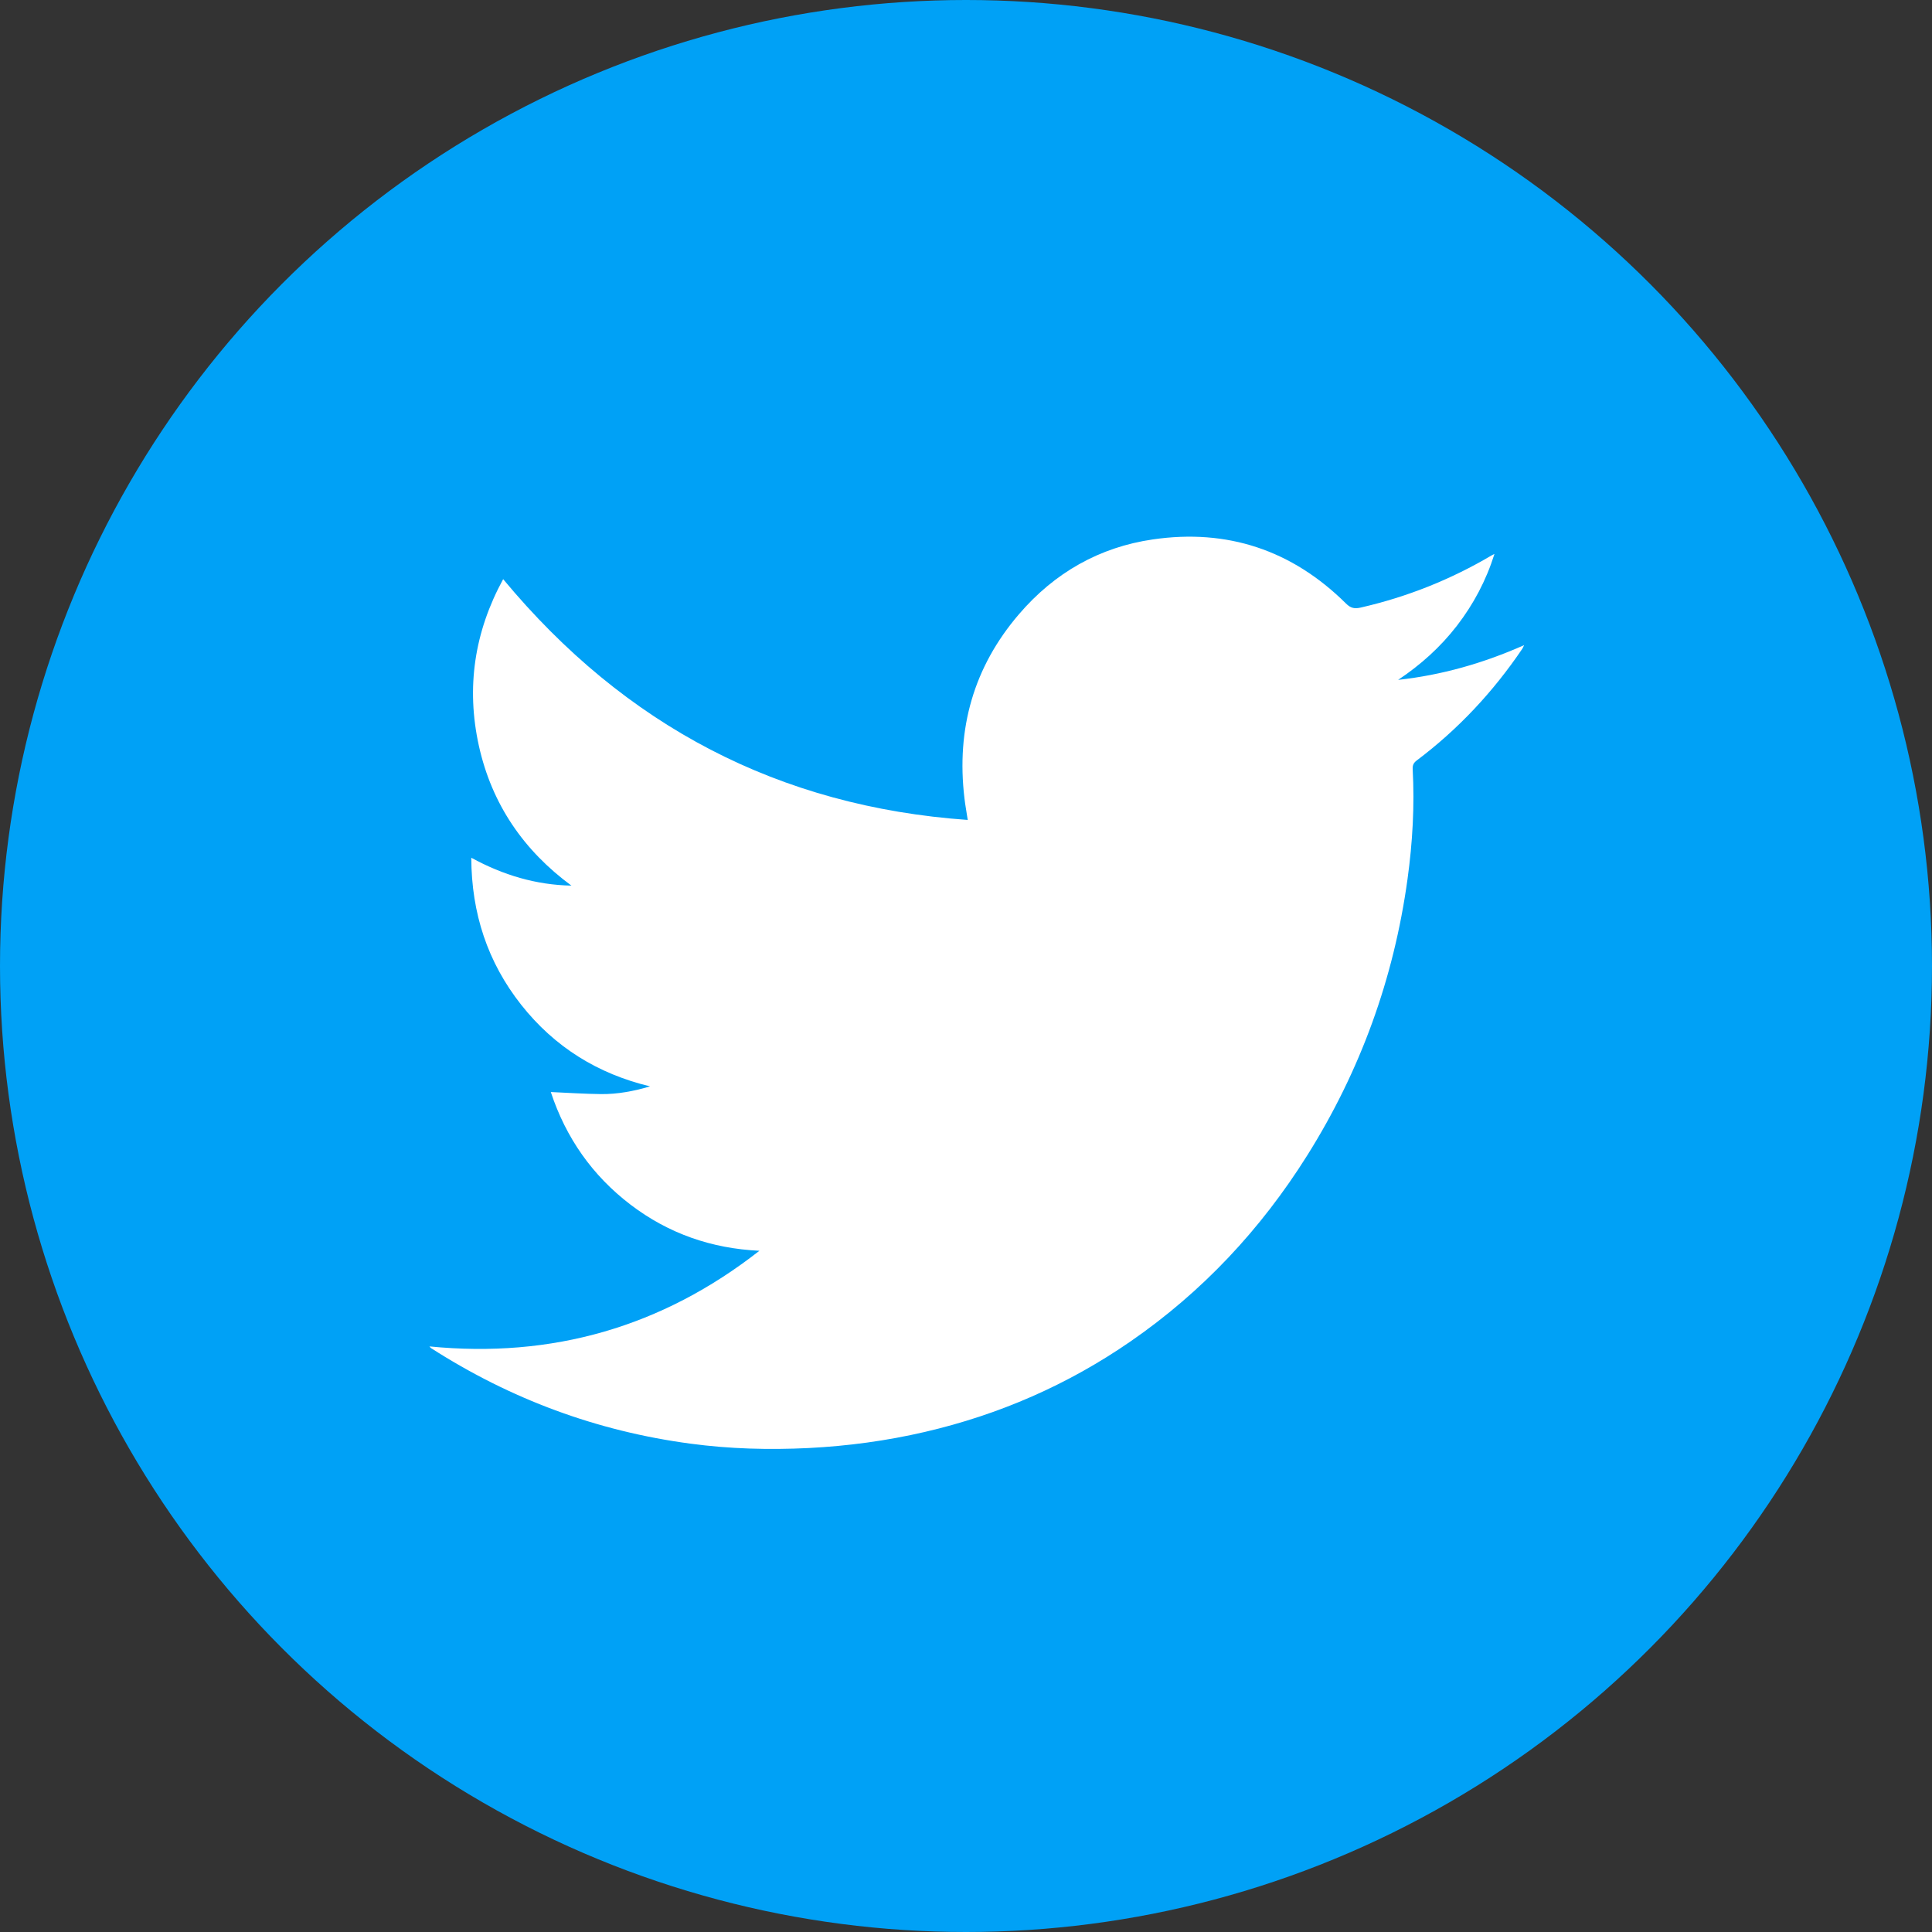 <svg width="30" height="30" viewBox="0 0 30 30" fill="none" xmlns="http://www.w3.org/2000/svg">
<rect x="0" y="0" width="30" height="30" fill="#333333" stroke="none"/>
<g clip-path="url(#clip0_818_5355)">
<circle cx="15" cy="15" r="15" fill="#00A1F6"/>
<path d="M6.667 20.907C8.572 21.095 10.278 20.607 11.792 19.422C11.052 19.387 10.383 19.157 9.791 18.706C9.198 18.254 8.787 17.667 8.553 16.957C8.816 16.969 9.073 16.986 9.331 16.989C9.588 16.992 9.841 16.944 10.094 16.869C9.287 16.676 8.613 16.261 8.092 15.601C7.572 14.941 7.321 14.182 7.318 13.319C7.813 13.589 8.323 13.741 8.873 13.752C8.133 13.207 7.638 12.491 7.436 11.581C7.236 10.674 7.367 9.811 7.813 8.993C9.707 11.274 12.101 12.525 15.027 12.732C15.008 12.605 14.988 12.501 14.976 12.396C14.847 11.317 15.119 10.358 15.821 9.539C16.373 8.894 17.072 8.496 17.902 8.376C19.054 8.208 20.061 8.539 20.901 9.372C20.974 9.445 21.035 9.456 21.13 9.434C21.847 9.27 22.524 9.001 23.16 8.625C23.171 8.618 23.182 8.614 23.206 8.602C23.075 9.017 22.88 9.382 22.625 9.714C22.367 10.048 22.06 10.324 21.71 10.557C22.386 10.483 23.032 10.299 23.666 10.018C23.653 10.044 23.648 10.06 23.639 10.073C23.185 10.744 22.641 11.326 21.998 11.809C21.951 11.845 21.933 11.881 21.936 11.942C21.967 12.514 21.934 13.084 21.856 13.65C21.643 15.197 21.123 16.628 20.298 17.942C19.576 19.092 18.668 20.06 17.56 20.826C16.581 21.503 15.512 21.968 14.361 22.235C13.767 22.373 13.165 22.454 12.557 22.485C11.942 22.515 11.33 22.499 10.721 22.417C9.272 22.224 7.929 21.727 6.691 20.932C6.685 20.928 6.681 20.921 6.668 20.906L6.667 20.907Z" fill="white"/>
</g>
<defs>
<clipPath id="clip0_818_5355">
<rect width="30" height="30" fill="white"/>
</clipPath>
</defs>
</svg>
